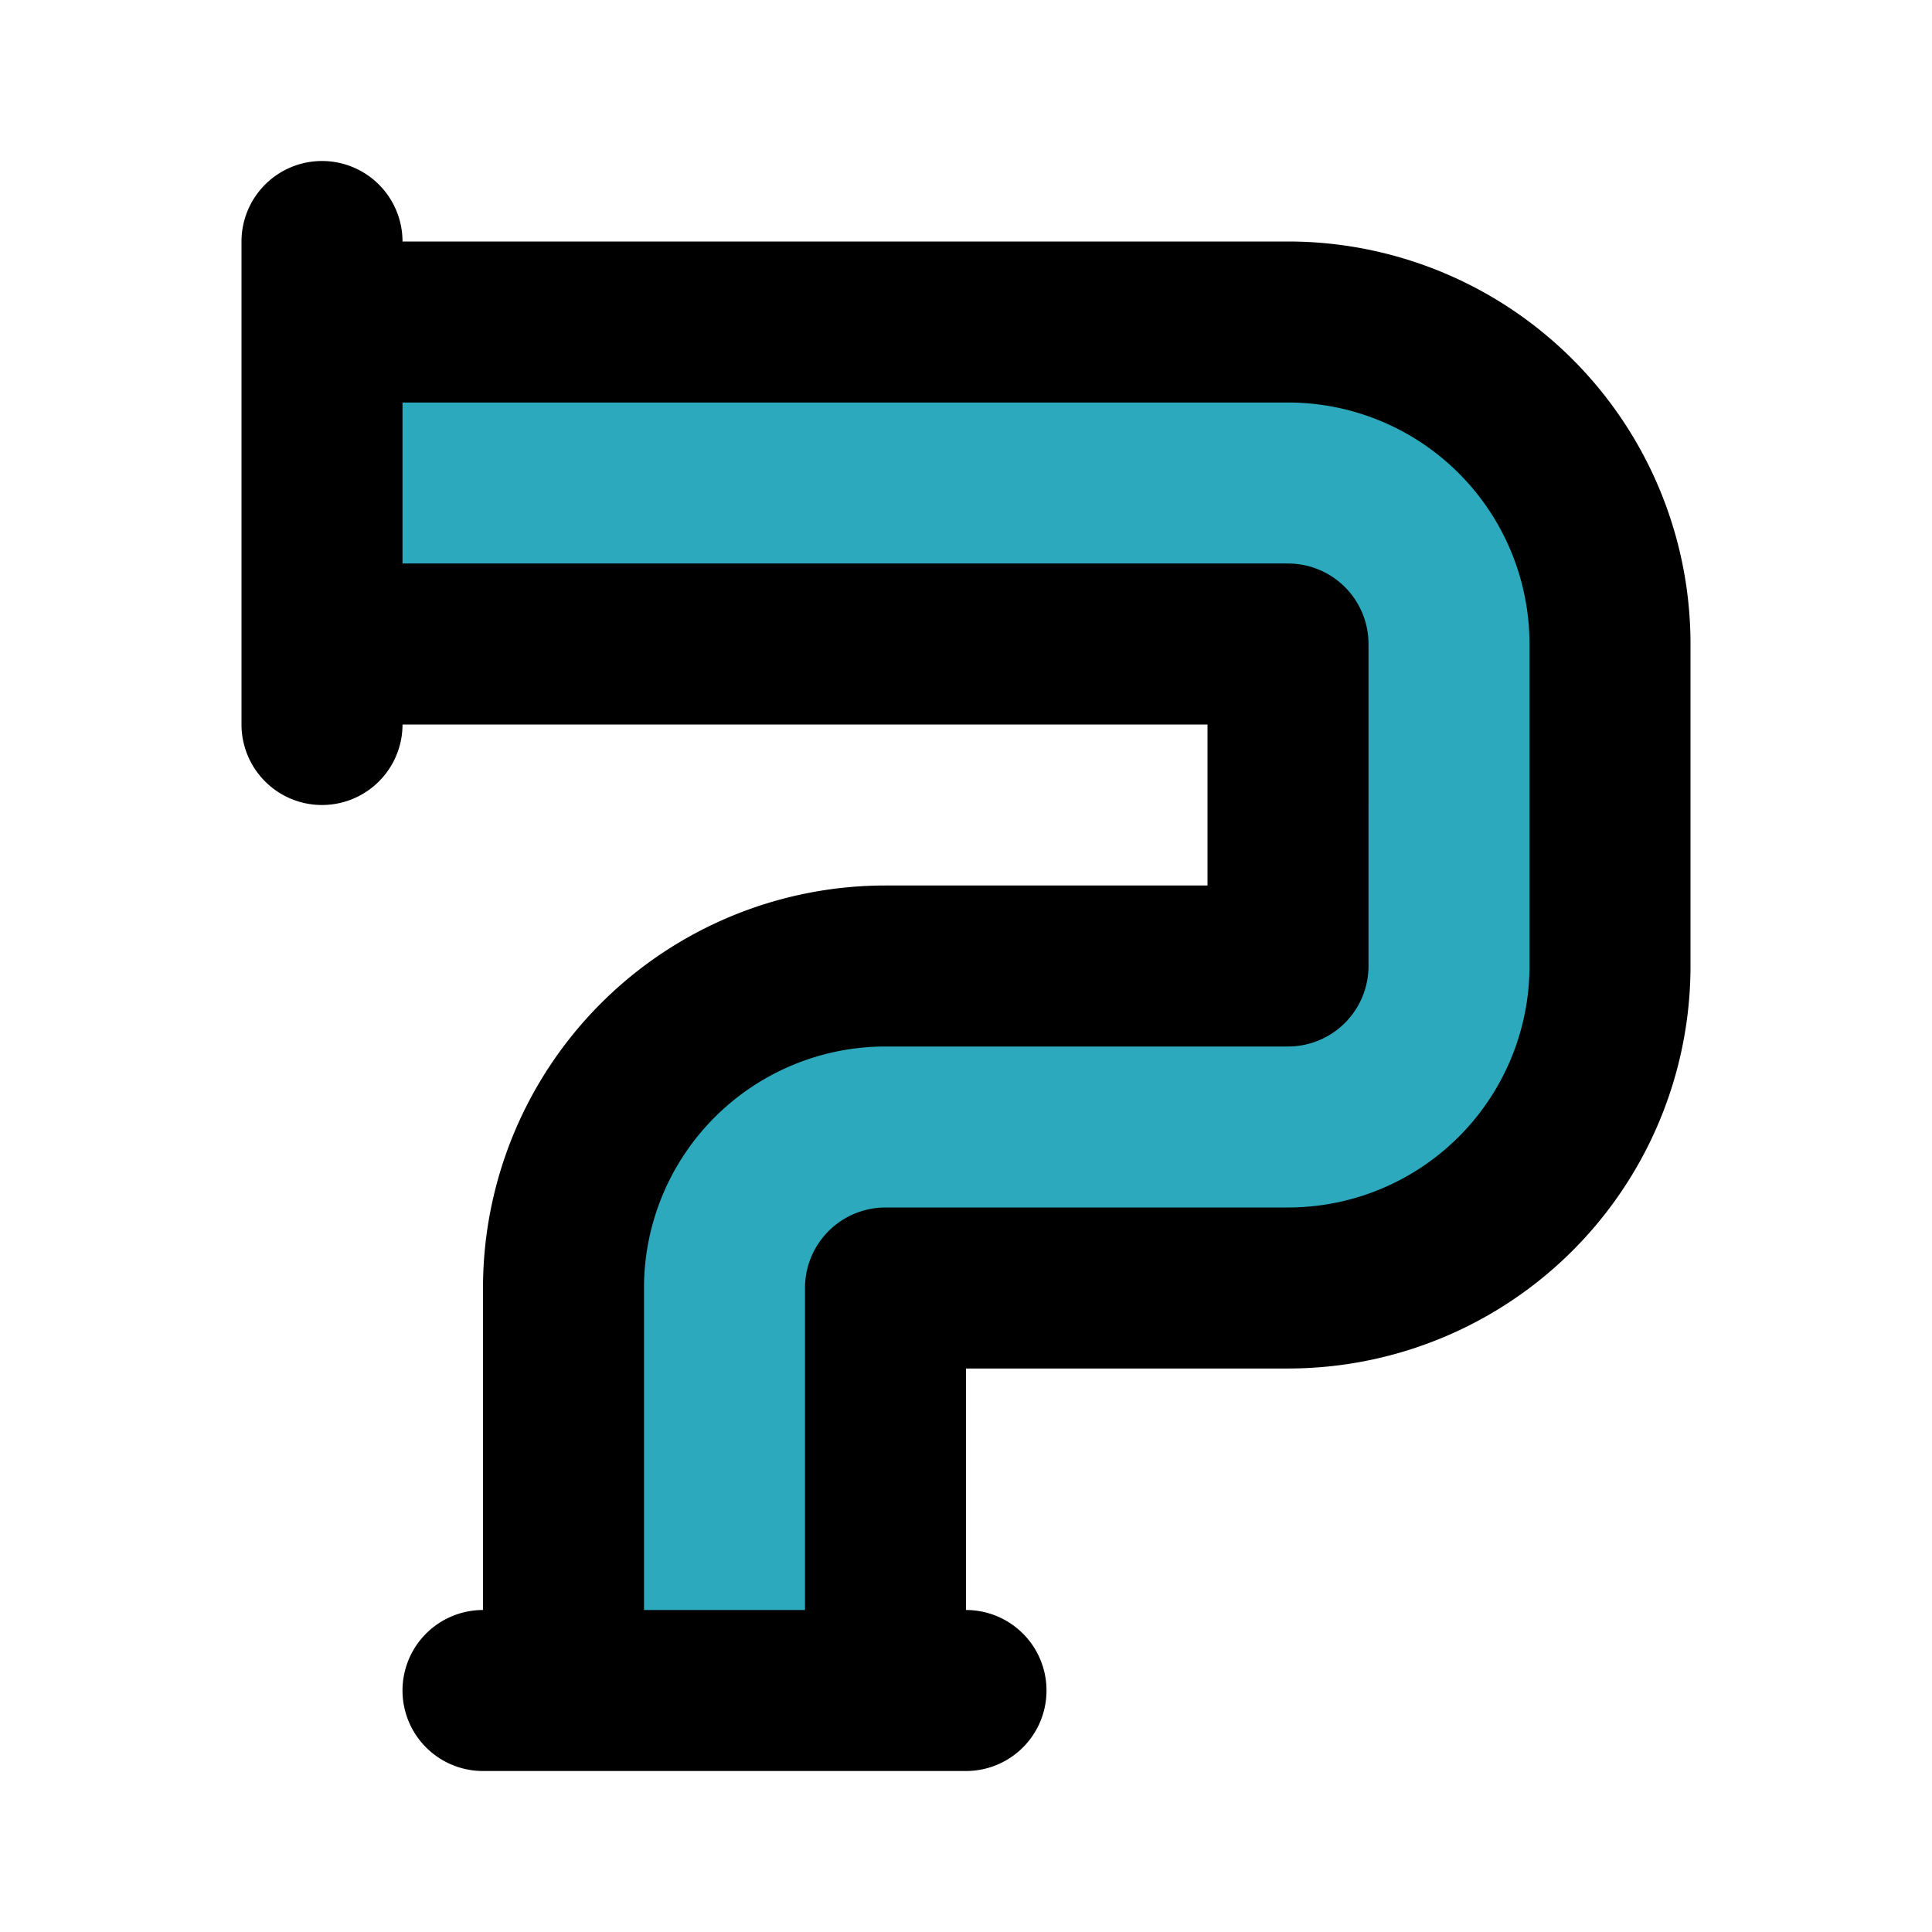 <?xml version="1.0" encoding="utf-8"?>
<svg fill="#000000" width="800px" height="800px" viewBox="0 0 24 24" id="pipe-6" data-name="Flat Line" xmlns="http://www.w3.org/2000/svg" class="icon flat-line"><path id="secondary" d="M20,8v4a4,4,0,0,1-4,4H11v5H7V16a4,4,0,0,1,4-4h5V8H4V4H16A4,4,0,0,1,20,8Z" style="fill: rgb(44, 169, 188); stroke-width: 2;"></path><path id="primary" d="M20,8v4a4,4,0,0,1-4,4H11v5H7V16a4,4,0,0,1,4-4h5V8H4V4H16A4,4,0,0,1,20,8ZM12,21H6M4,9V3" style="fill: none; stroke: rgb(0, 0, 0); stroke-linecap: round; stroke-linejoin: round; stroke-width: 2;"></path></svg>